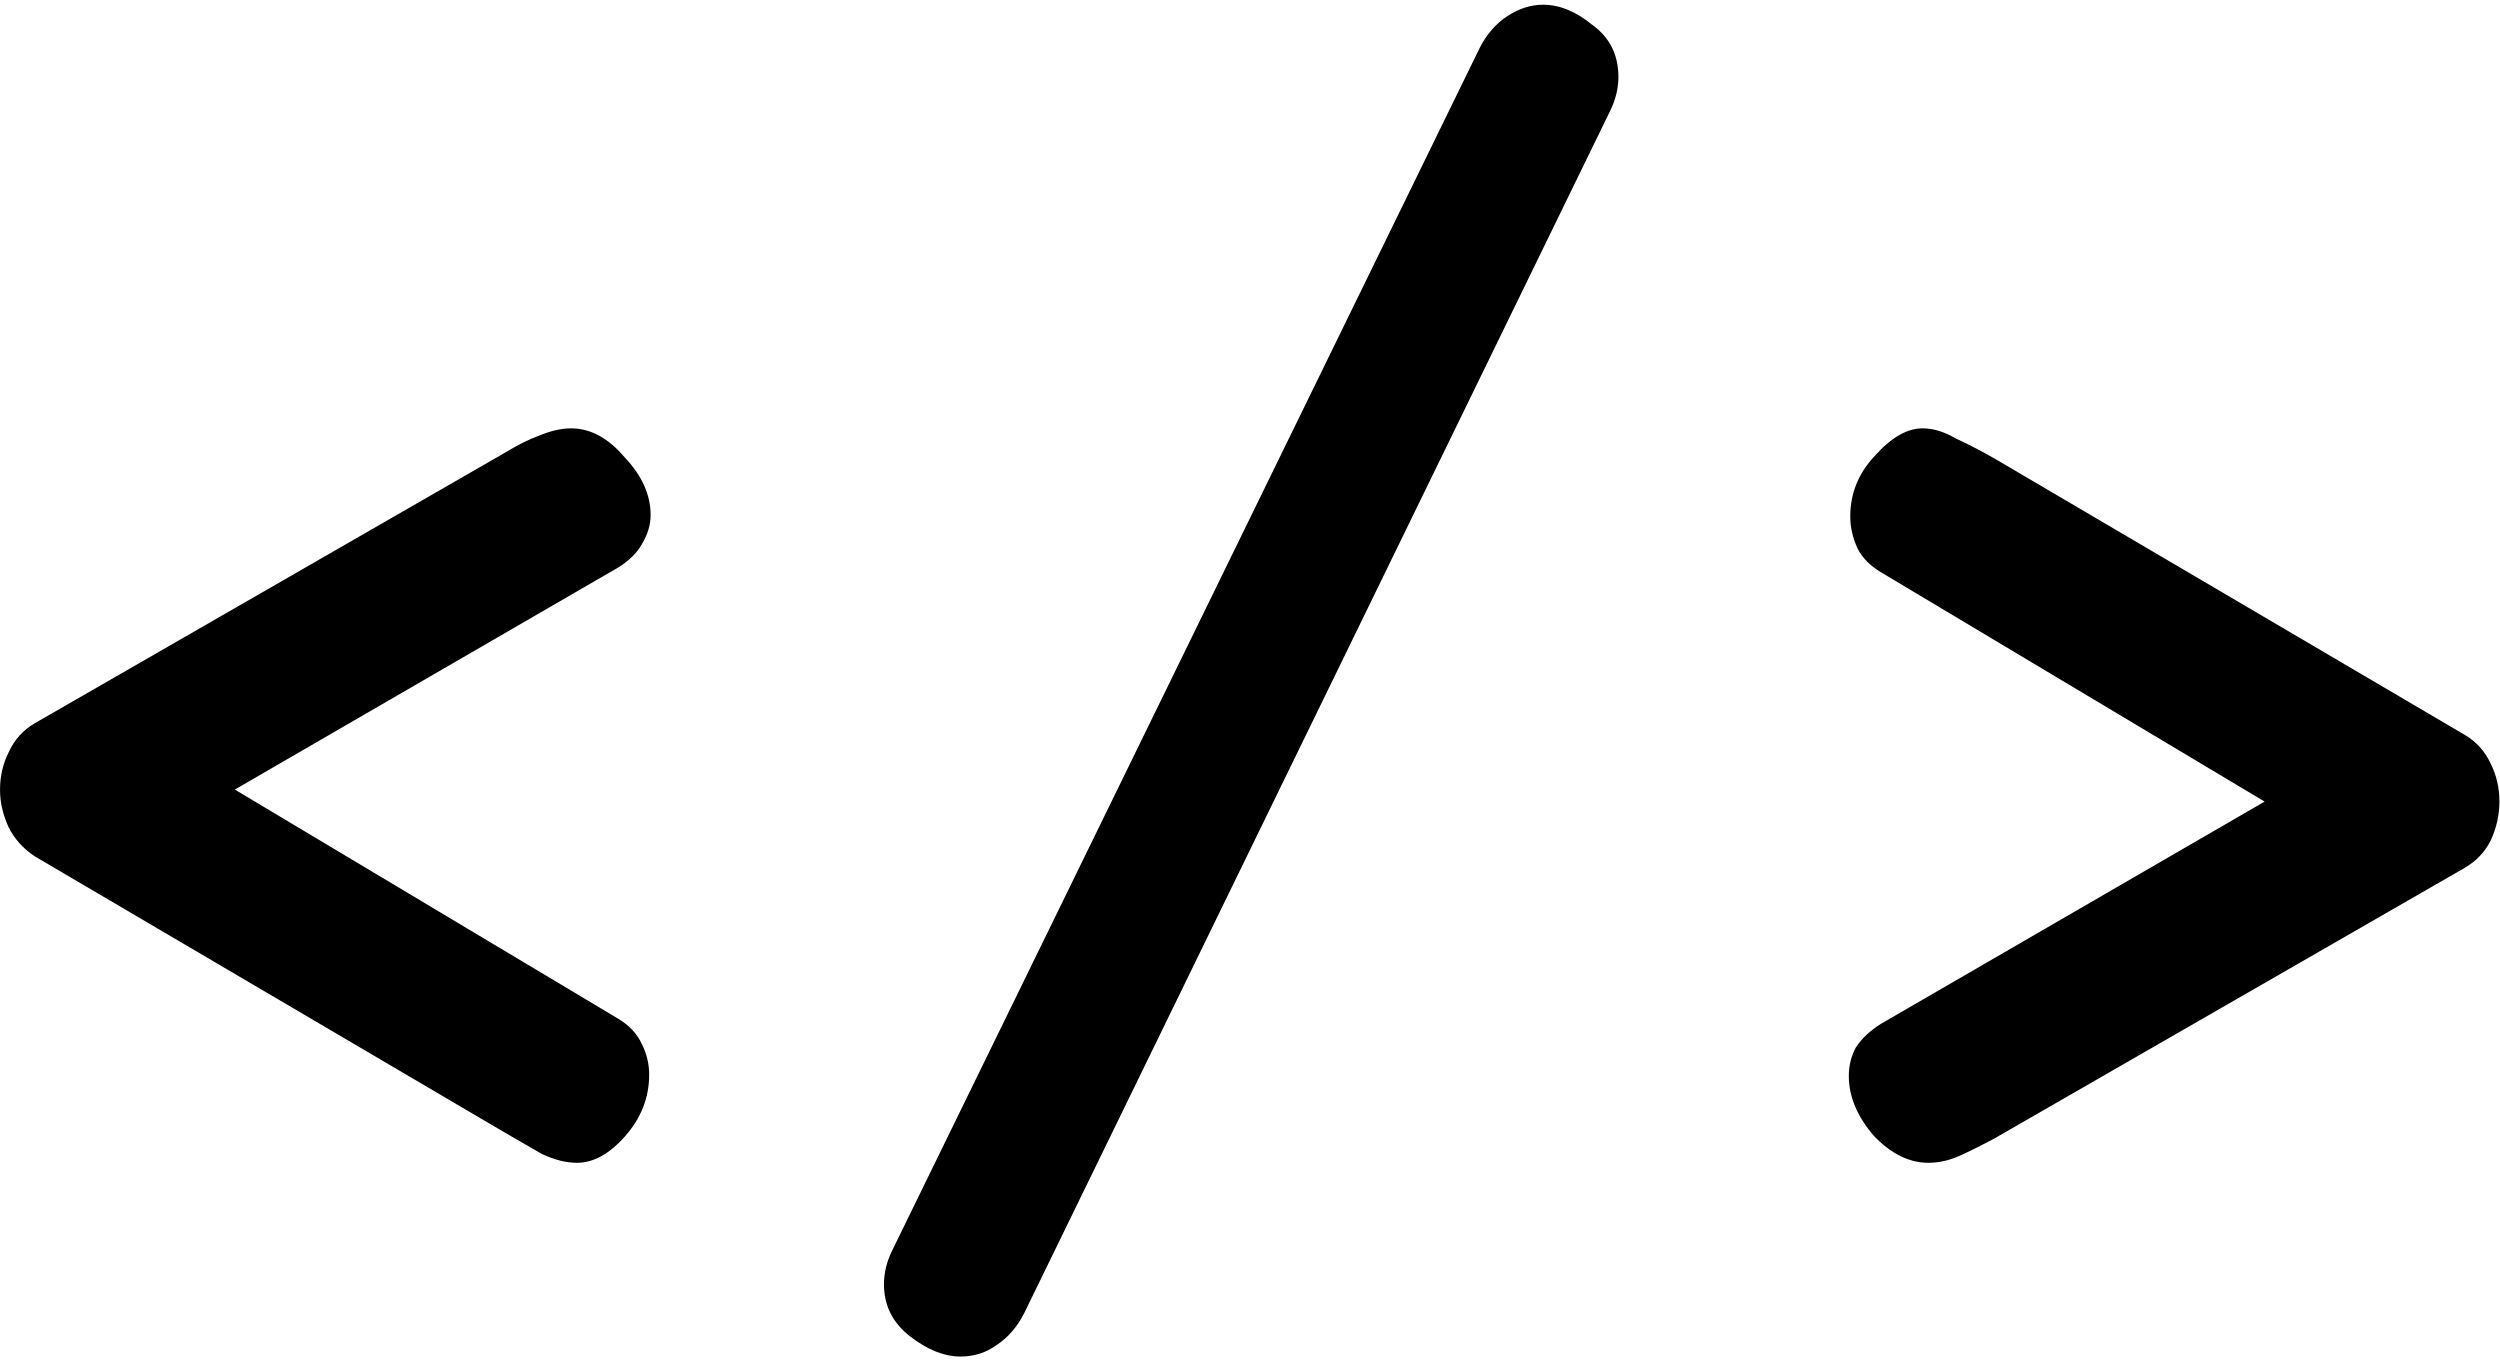<svg width="249" height="136" viewBox="0 0 249 136" fill="none" xmlns="http://www.w3.org/2000/svg">
<path d="M57.458 115.815C56.402 115.815 55.25 115.527 54.002 114.951C52.85 114.279 51.602 113.559 50.258 112.791L3.458 85.287C2.306 84.519 1.442 83.559 0.866 82.407C0.29 81.159 0.002 79.911 0.002 78.663C0.002 77.319 0.29 76.071 0.866 74.919C1.442 73.671 2.306 72.711 3.458 72.039L50.258 45.111C51.506 44.343 52.658 43.767 53.714 43.383C54.866 42.903 55.922 42.663 56.882 42.663C58.802 42.663 60.578 43.623 62.21 45.543C63.938 47.367 64.802 49.287 64.802 51.303C64.802 52.263 64.514 53.223 63.938 54.183C63.458 55.047 62.69 55.815 61.634 56.487L11.666 85.431L10.658 71.031L61.49 101.415C62.642 102.087 63.458 102.951 63.938 104.007C64.418 104.967 64.658 105.975 64.658 107.031C64.658 109.335 63.842 111.399 62.21 113.223C60.674 114.951 59.09 115.815 57.458 115.815ZM95.674 135.111C94.042 135.111 92.362 134.439 90.634 133.095C88.906 131.751 88.042 130.023 88.042 127.911C88.042 126.759 88.33 125.607 88.906 124.455L147.37 4.791C148.042 3.447 148.954 2.391 150.106 1.623C151.258 0.855 152.458 0.471 153.706 0.471C155.338 0.471 156.97 1.143 158.602 2.487C160.33 3.735 161.194 5.463 161.194 7.671C161.194 8.823 160.906 9.975 160.33 11.127L102.01 130.791C101.338 132.135 100.426 133.191 99.274 133.959C98.218 134.727 97.018 135.111 95.674 135.111ZM192.062 115.815C190.142 115.815 188.318 114.903 186.59 113.079C184.958 111.159 184.142 109.191 184.142 107.175C184.142 106.119 184.382 105.159 184.862 104.295C185.438 103.431 186.254 102.663 187.31 101.991L237.278 73.047L238.286 87.447L187.454 57.063C186.302 56.391 185.486 55.575 185.006 54.615C184.526 53.559 184.286 52.503 184.286 51.447C184.286 49.143 185.102 47.127 186.734 45.399C188.366 43.575 189.95 42.663 191.486 42.663C192.542 42.663 193.646 42.999 194.798 43.671C196.046 44.247 197.342 44.919 198.686 45.687L245.486 73.191C246.638 73.863 247.502 74.823 248.078 76.071C248.654 77.223 248.942 78.471 248.942 79.815C248.942 81.159 248.654 82.455 248.078 83.703C247.502 84.855 246.638 85.767 245.486 86.439L198.686 113.367C197.438 114.039 196.286 114.615 195.23 115.095C194.174 115.575 193.118 115.815 192.062 115.815Z" fill="black"/>
</svg>
